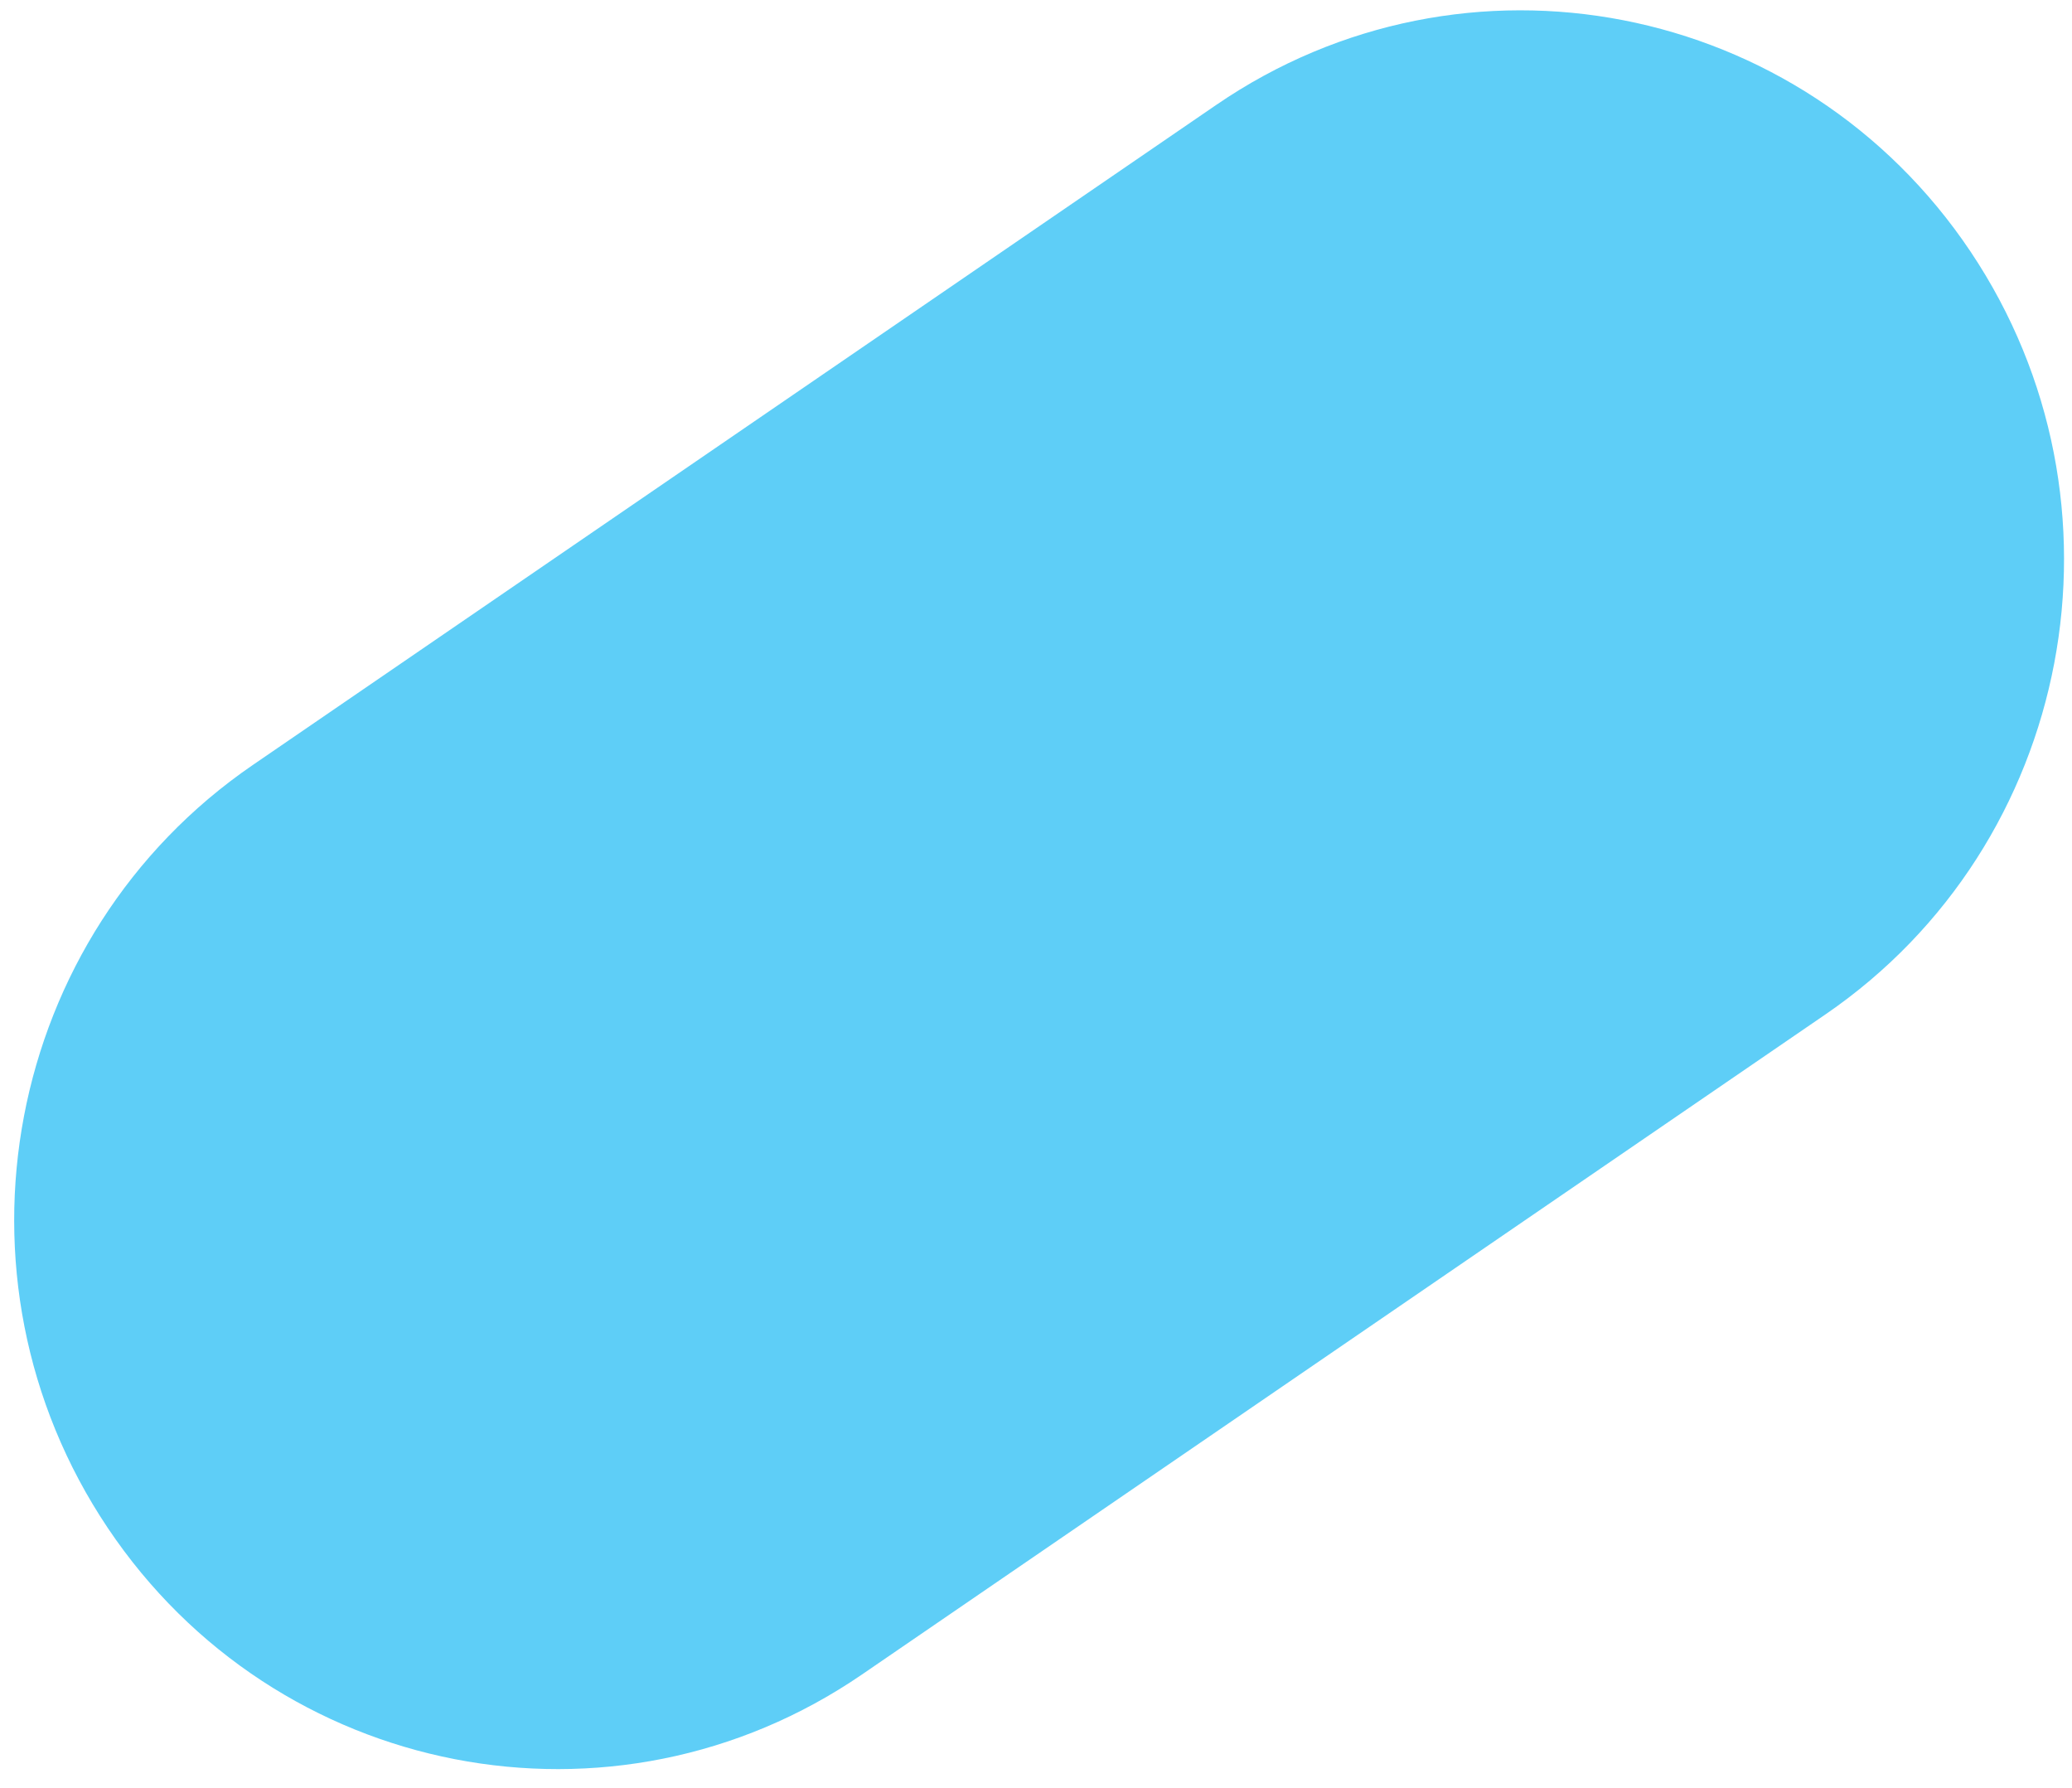 <?xml version="1.0" encoding="UTF-8"?> <svg xmlns="http://www.w3.org/2000/svg" width="102" height="88" viewBox="0 0 102 88" fill="none"> <path d="M59.874 5.163C72.099 -3.211 88.723 0.021 97.005 12.383V12.383C105.286 24.744 102.09 41.554 89.865 49.928L42.432 82.42C30.207 90.795 13.584 87.562 5.302 75.201V75.201C-2.98 62.839 0.217 46.029 12.442 37.655L59.874 5.163Z" fill="#5ECEF7"></path> </svg> 
